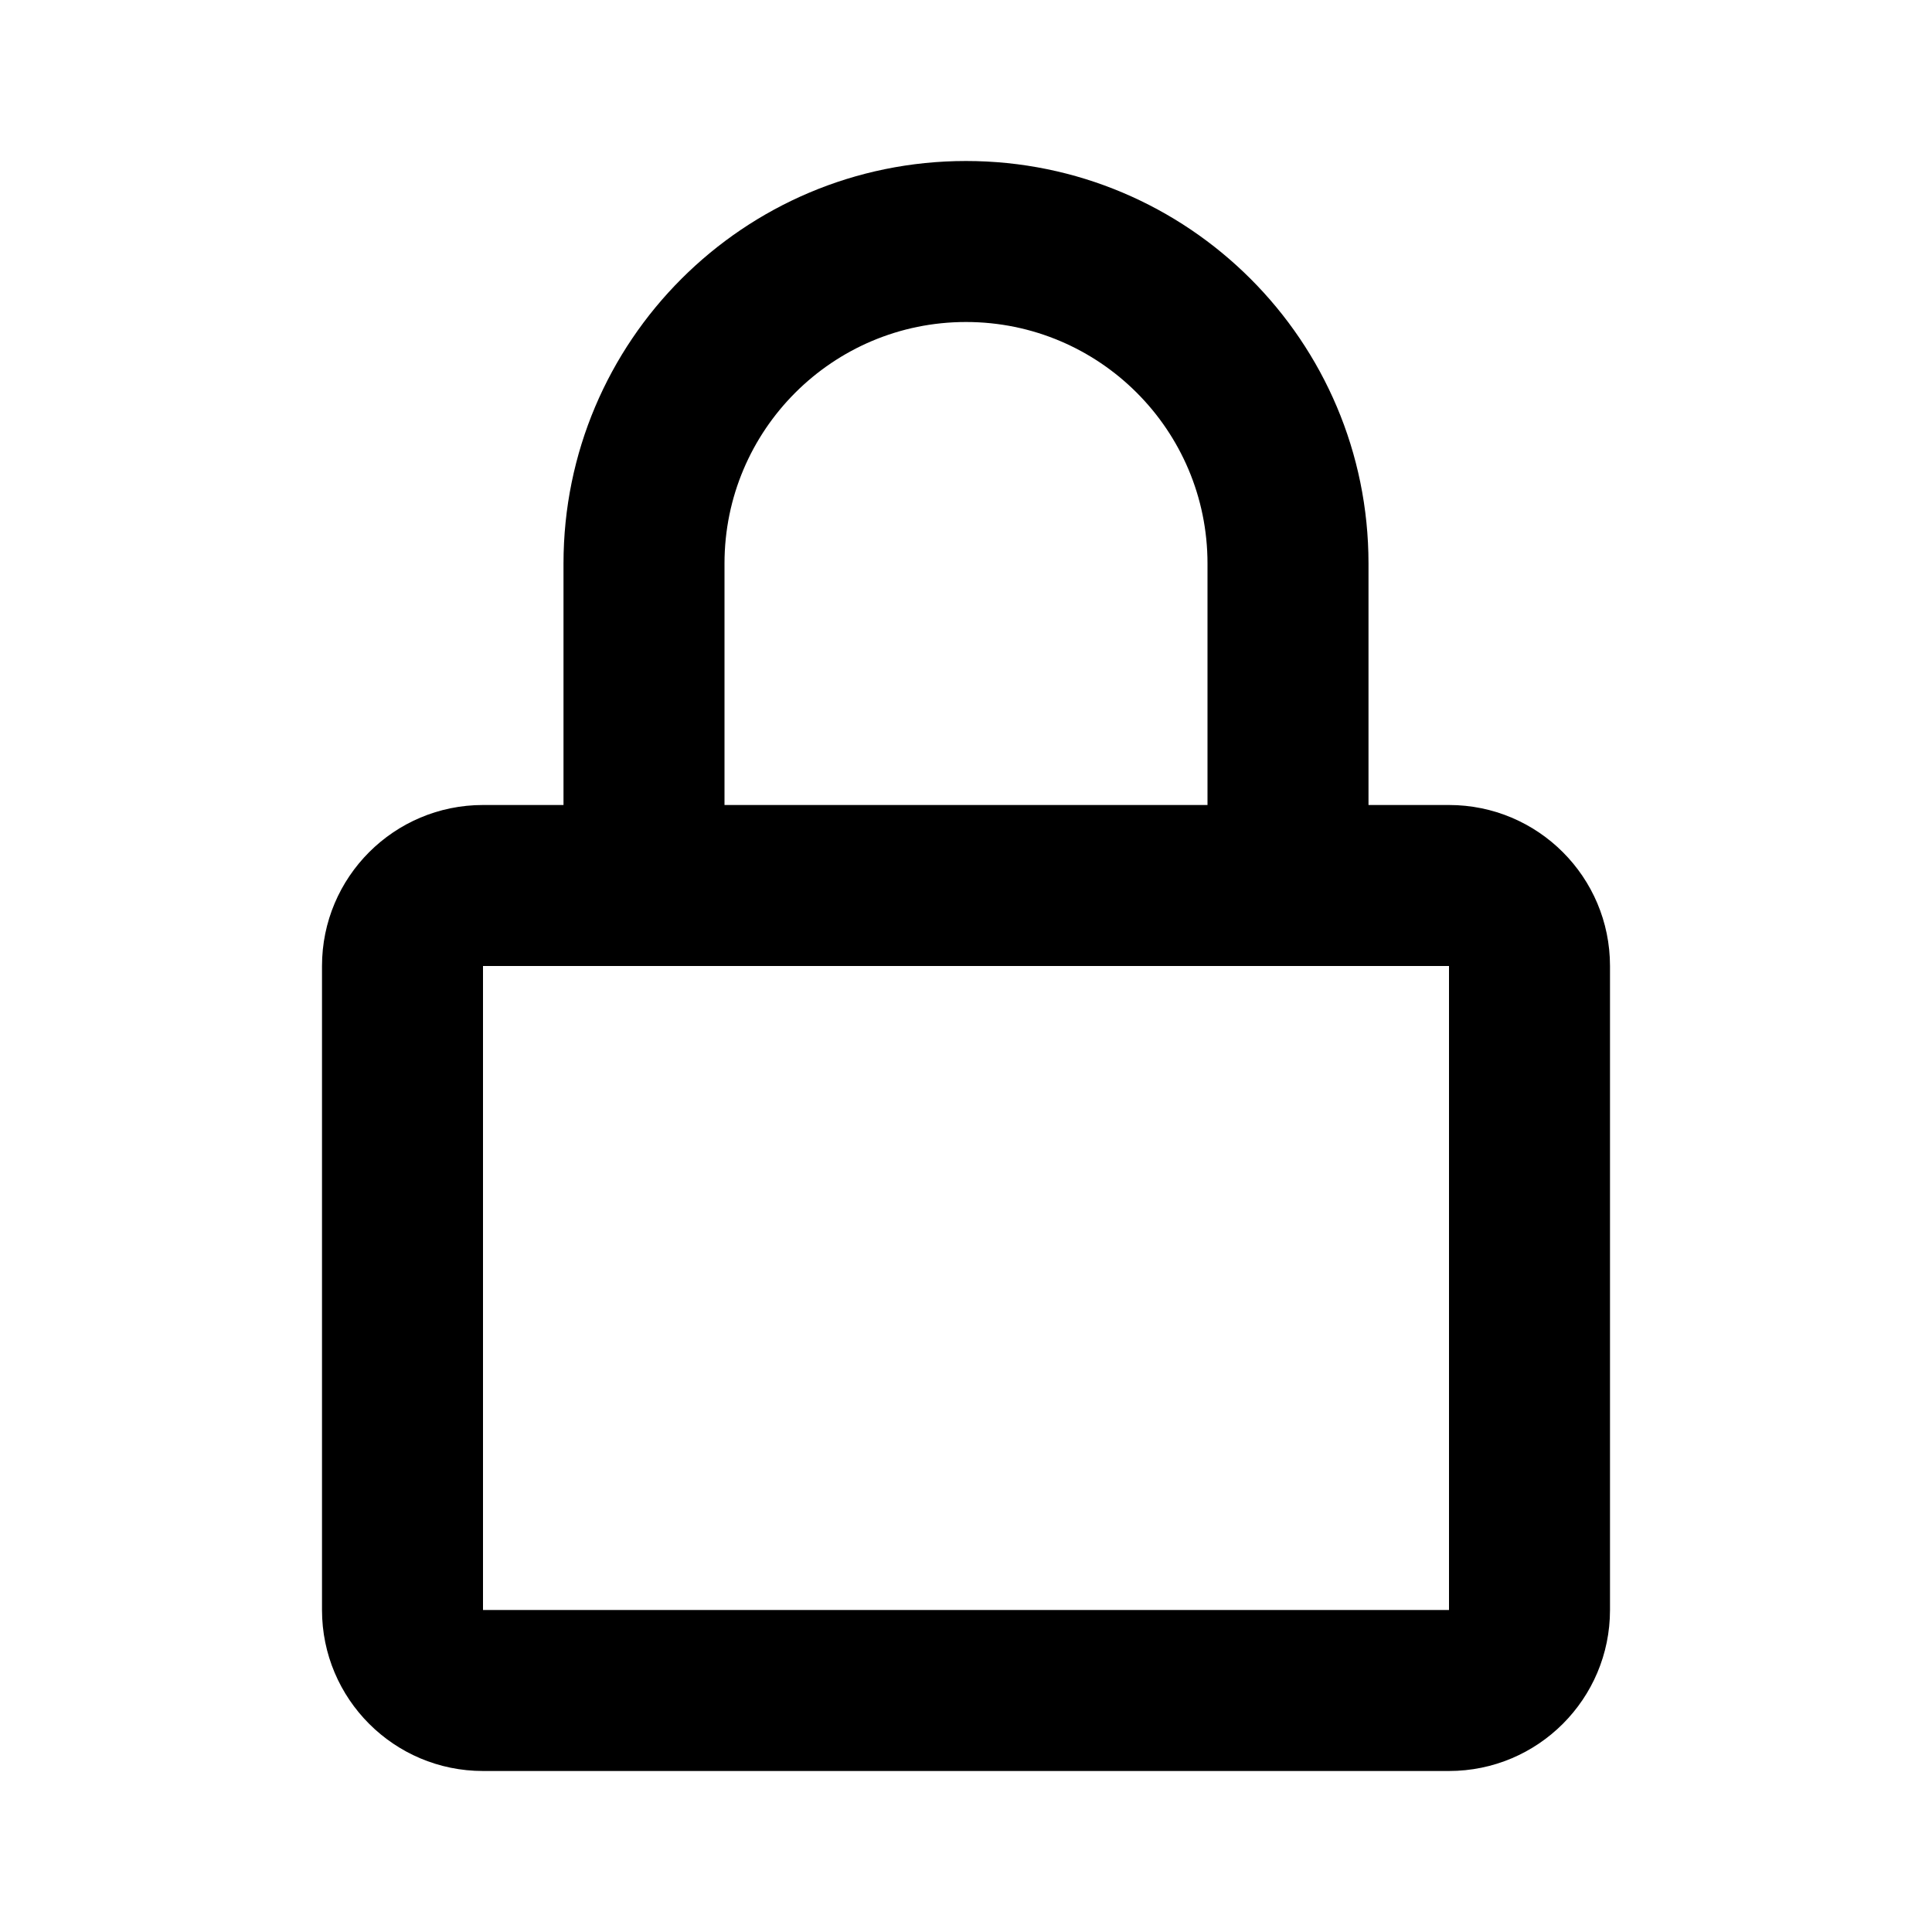 <?xml version="1.0" encoding="utf-8"?><!-- Скачано с сайта svg4.ru / Downloaded from svg4.ru -->
<svg fill="#000000" width="800px" height="800px" viewBox="0 0 1024 1024" xmlns="http://www.w3.org/2000/svg"><path d="M512 85.333c-117.821 0-213.333 95.513-213.333 213.333v128H256c-47.128 0-85.333 38.204-85.333 85.333v341.333c0 47.13 38.205 85.333 85.333 85.333h512c47.13 0 85.333-38.204 85.333-85.333V511.999c0-47.13-38.204-85.333-85.333-85.333h-42.667v-128c0-117.821-95.514-213.333-213.333-213.333zm128 341.334H384v-128c0-70.692 57.306-128 128-128s128 57.308 128 128v128zM256 853.333V512h512v341.333H256z"/></svg>